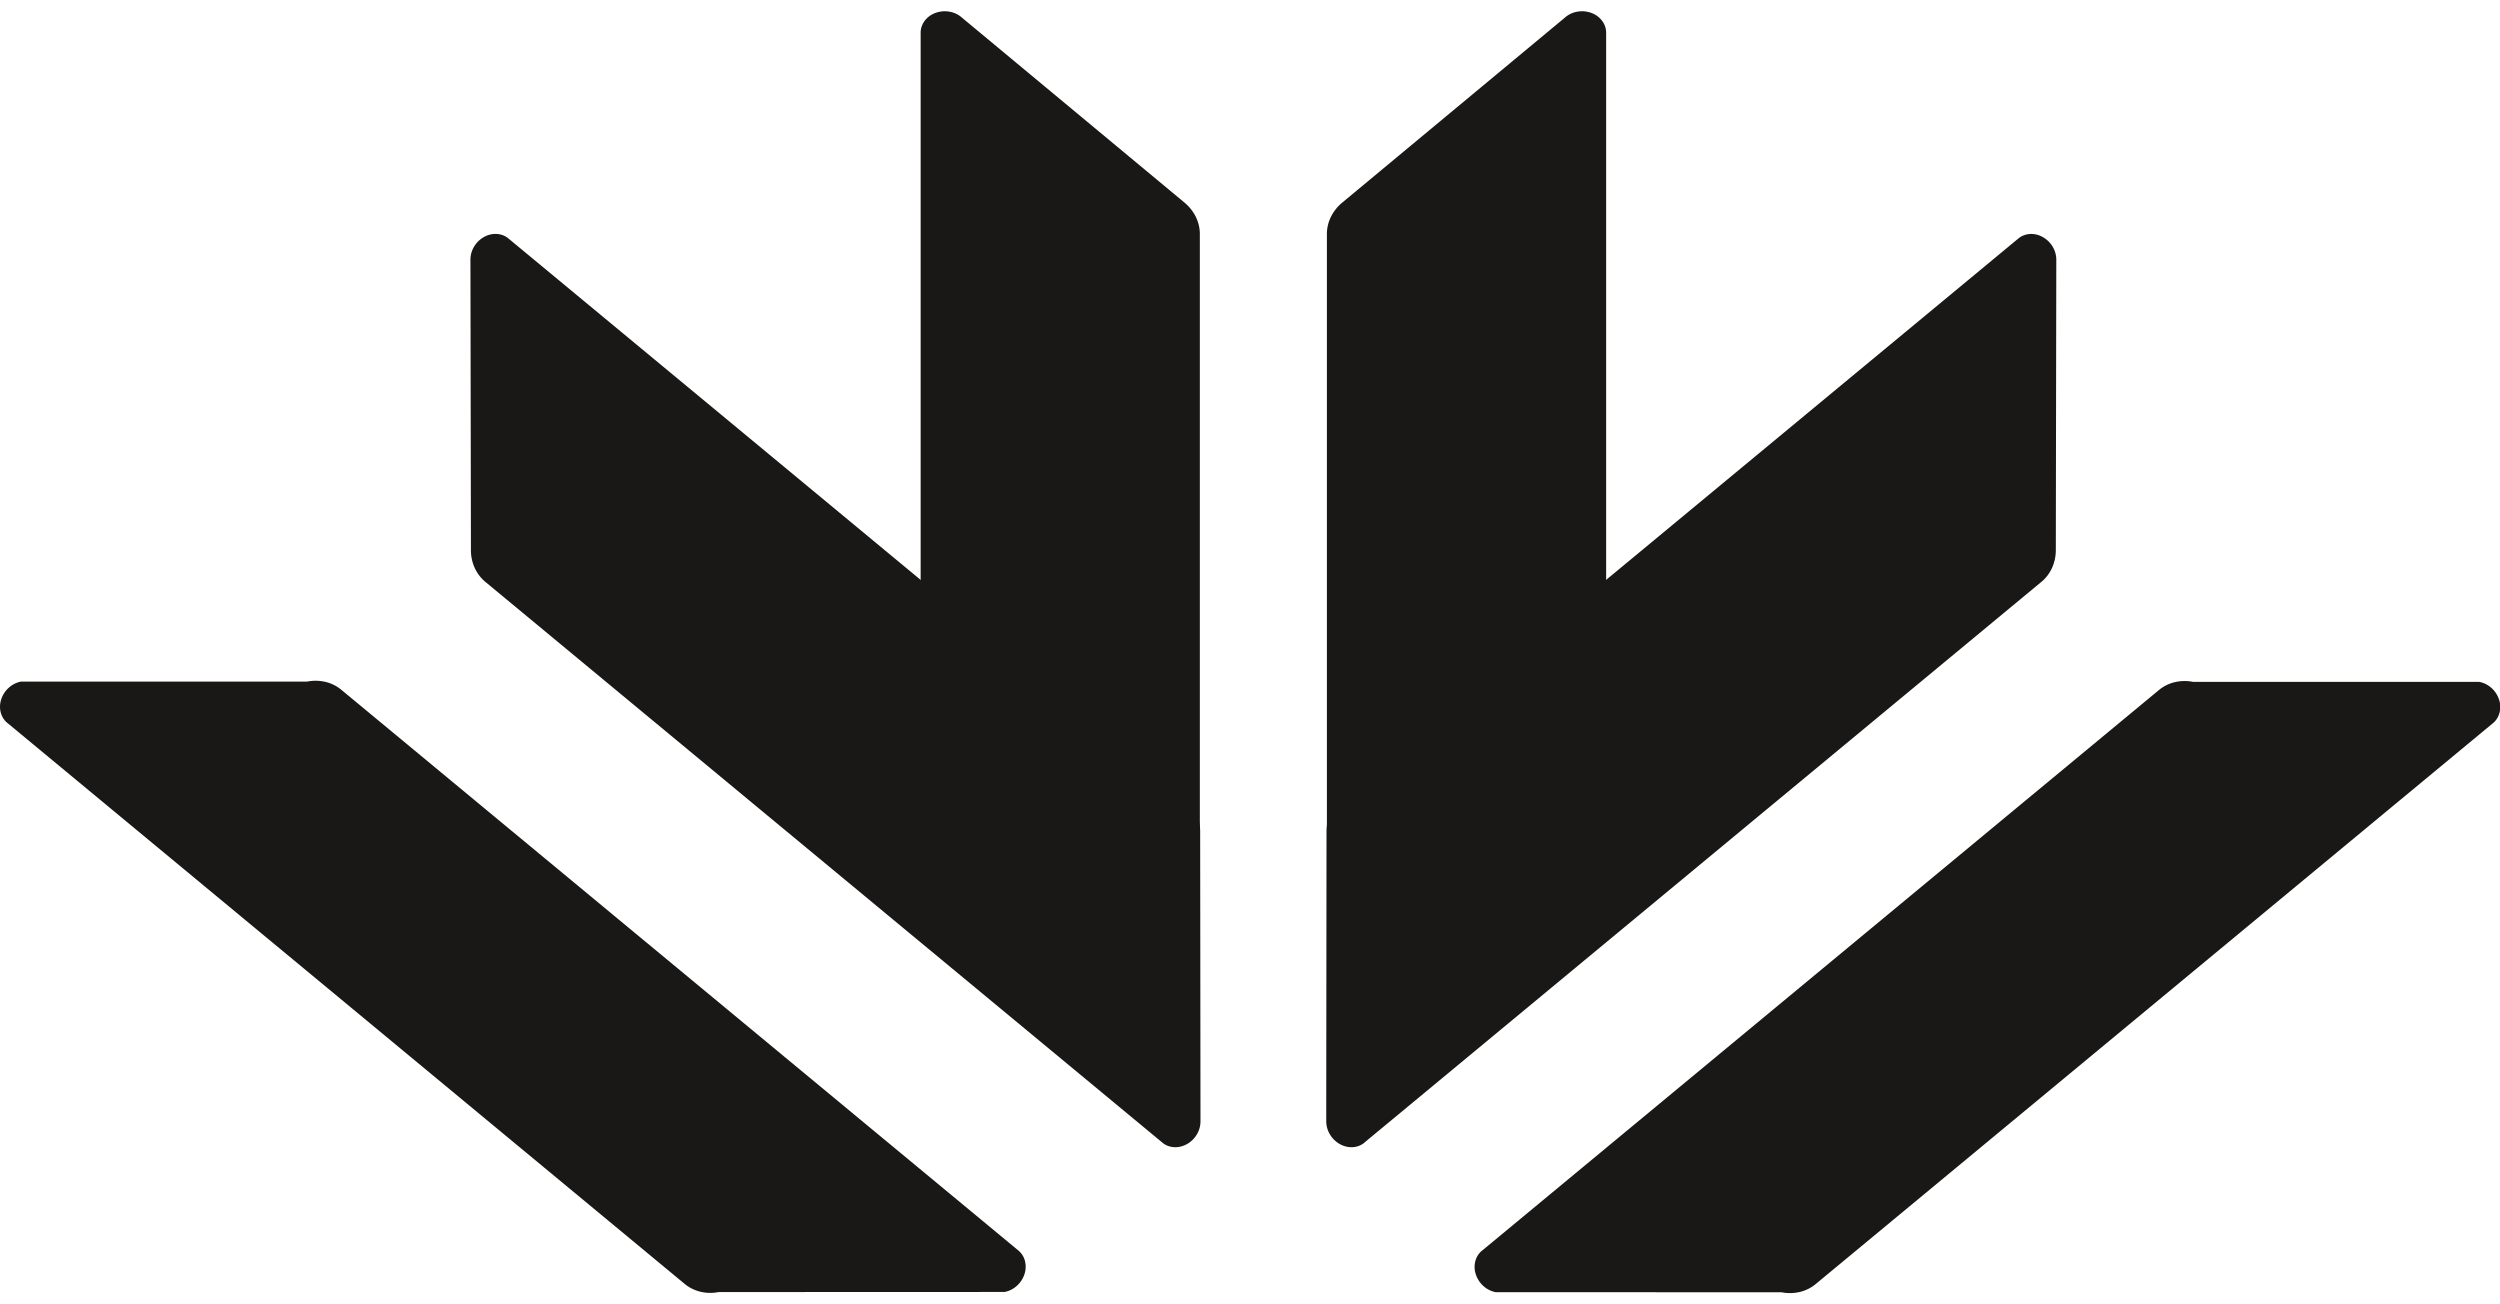 <svg xmlns="http://www.w3.org/2000/svg" width="46" height="24" fill="#191817" xmlns:v="https://vecta.io/nano"><path d="M22.077 20.483V4.305c0-.108-.025-.216-.074-.315s-.12-.189-.209-.263L17.688.315c-.063-.054-.143-.089-.229-.102a.49.49 0 0 0-.255.028c-.08.031-.148.083-.195.149s-.071.142-.069.22v16.178c0 .109.025.216.074.315a.8.8 0 0 0 .209.263l4.106 3.409a.47.47 0 0 0 .228.1c.085.013.173.003.252-.028s.147-.082.194-.146.073-.14.073-.217z"/><path d="M21.389 21.025L8.93 10.706c-.083-.069-.15-.157-.196-.258a.79.79 0 0 1-.069-.328l-.009-5.34a.47.47 0 0 1 .067-.242.49.49 0 0 1 .184-.178c.075-.042.158-.061.239-.055s.155.036.214.087l12.459 10.319a.71.71 0 0 1 .195.258.81.81 0 0 1 .069.329l.006 5.337a.47.47 0 0 1-.068.24.49.49 0 0 1-.182.177c-.074.041-.157.061-.237.056s-.154-.033-.214-.083zm-2.65 1.985L6.279 12.691a.72.72 0 0 0-.29-.144.8.8 0 0 0-.336-.006H.389c-.082.015-.16.053-.225.111a.49.49 0 0 0-.141.214c-.027.082-.03.167-.009.245s.064.146.125.194l12.459 10.319a.72.72 0 0 0 .29.144.79.79 0 0 0 .336.006l5.262-.002c.081-.015.158-.054.223-.112s.113-.131.14-.212a.43.43 0 0 0 .011-.243.37.37 0 0 0-.121-.195zm5.676-2.527V4.305a.71.71 0 0 1 .074-.315.81.81 0 0 1 .209-.263L28.805.315c.063-.054.143-.089.229-.102a.49.49 0 0 1 .255.028.43.43 0 0 1 .195.149.36.36 0 0 1 .069.22v16.178c0 .109-.025.216-.074.315a.8.8 0 0 1-.209.263l-4.106 3.409a.47.47 0 0 1-.228.1.49.49 0 0 1-.252-.028.44.44 0 0 1-.194-.146c-.047-.064-.073-.14-.073-.217z"/><path d="M25.103 21.025l12.459-10.319c.084-.069.15-.157.196-.258a.79.79 0 0 0 .069-.328l.009-5.339a.47.47 0 0 0-.067-.242.49.49 0 0 0-.184-.178c-.075-.042-.158-.061-.239-.055s-.155.036-.214.087L24.673 14.711a.71.71 0 0 0-.195.258.81.81 0 0 0-.069.329l-.006 5.337a.47.47 0 0 0 .069.24.49.49 0 0 0 .182.177c.074.041.157.061.237.056s.154-.033.214-.083zm2.163 1.99l12.459-10.319a.72.72 0 0 1 .29-.144.8.8 0 0 1 .336-.006h5.265c.082.015.16.053.225.111a.49.49 0 0 1 .141.214.43.43 0 0 1 .009.245c-.021.078-.064.146-.125.194L33.407 23.628a.72.72 0 0 1-.29.144.8.8 0 0 1-.336.006l-5.262-.002a.47.47 0 0 1-.223-.112.5.5 0 0 1-.14-.212.43.43 0 0 1-.011-.243.37.37 0 0 1 .121-.195z"/></svg>